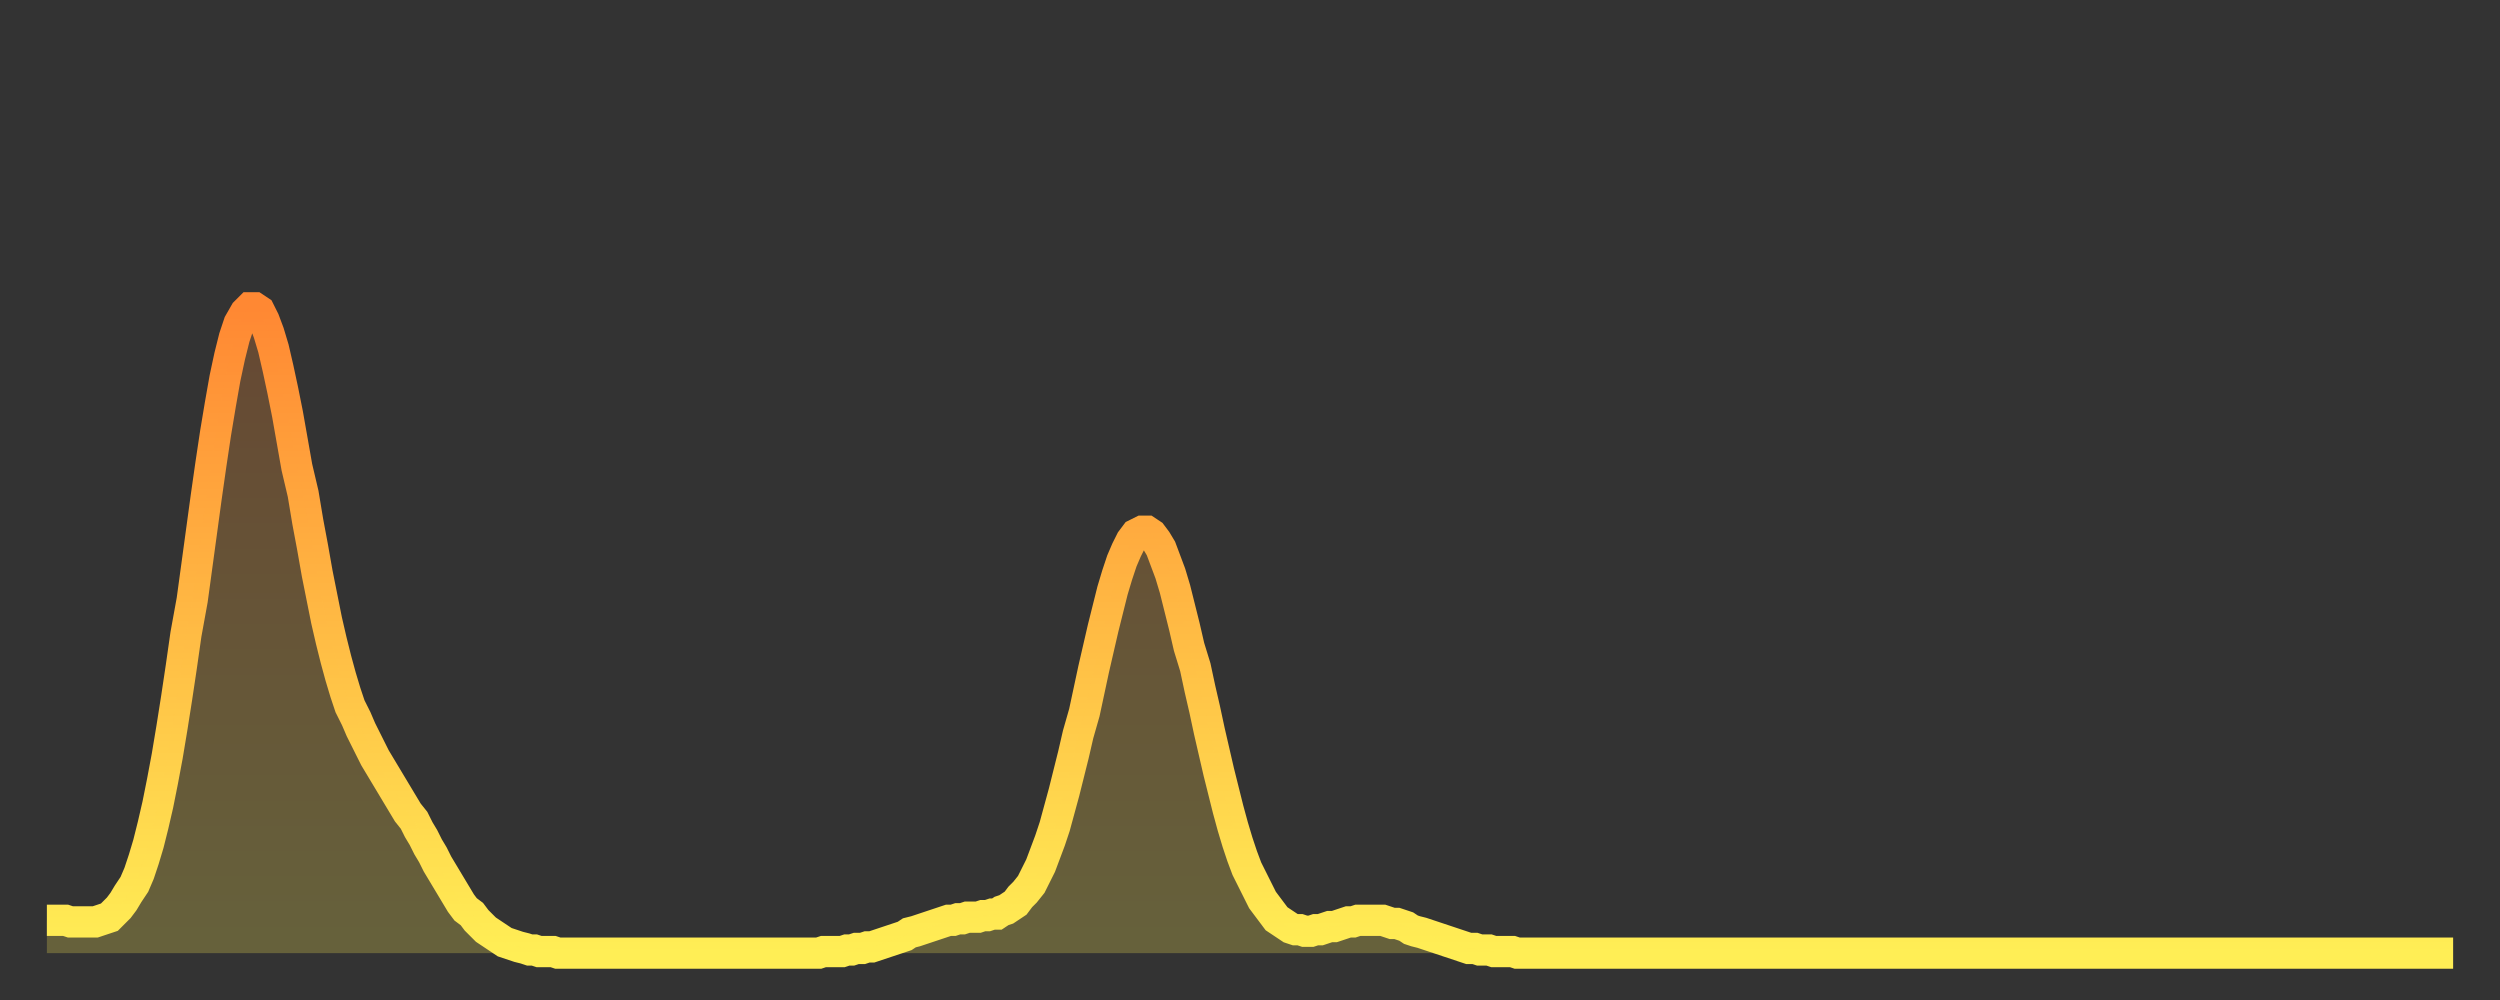 <?xml version="1.0" encoding="utf-8" ?>
<svg baseProfile="full" height="64" version="1.1" width="160" xmlns="http://www.w3.org/2000/svg" xmlns:ev="http://www.w3.org/2001/xml-events" xmlns:xlink="http://www.w3.org/1999/xlink"><rect width="100%" height="100%" fill="#333333" stroke="none"/><defs><linearGradient id="id1664012" x1="0" x2="0" y1="0" y2="1"><stop offset="0%" stop-color="#ff8833" /><stop offset="50%" stop-color="#ffbb44" /><stop offset="100%" stop-color="#ffee55" /></linearGradient></defs><g transform="translate(3,3)"><g><path d="M 0.0 55.9 0.3 55.9 0.6 55.9 0.9 55.9 1.2 55.9 1.5 56.0 1.9 56.0 2.2 56.0 2.5 56.0 2.8 56.0 3.1 56.0 3.4 55.9 3.7 55.8 4.0 55.7 4.3 55.4 4.6 55.1 4.9 54.7 5.2 54.2 5.6 53.6 5.9 52.9 6.2 52.0 6.5 51.0 6.8 49.8 7.1 48.5 7.4 47.0 7.7 45.4 8.0 43.6 8.3 41.7 8.6 39.7 8.9 37.6 9.3 35.4 9.6 33.2 9.9 31.0 10.2 28.8 10.5 26.7 10.8 24.7 11.1 22.9 11.4 21.2 11.7 19.8 12.0 18.6 12.3 17.7 12.7 17.0 13.0 16.7 13.3 16.7 13.6 16.9 13.9 17.5 14.2 18.3 14.5 19.3 14.8 20.6 15.1 22.0 15.4 23.5 15.7 25.2 16.0 26.9 16.4 28.6 16.7 30.4 17.0 32.0 17.3 33.7 17.6 35.2 17.9 36.7 18.2 38.0 18.5 39.2 18.8 40.3 19.1 41.3 19.4 42.2 19.8 43.0 20.1 43.7 20.4 44.3 20.7 44.9 21.0 45.5 21.3 46.0 21.6 46.5 21.9 47.0 22.2 47.5 22.5 48.0 22.8 48.5 23.1 49.0 23.5 49.5 23.8 50.1 24.1 50.6 24.4 51.2 24.7 51.7 25.0 52.3 25.3 52.8 25.6 53.3 25.9 53.8 26.2 54.3 26.5 54.8 26.8 55.2 27.2 55.5 27.5 55.9 27.8 56.2 28.1 56.5 28.4 56.7 28.7 56.9 29.0 57.1 29.3 57.3 29.6 57.4 29.9 57.5 30.2 57.6 30.6 57.7 30.9 57.8 31.2 57.8 31.5 57.9 31.8 57.9 32.1 57.9 32.4 57.9 32.7 58.0 33.0 58.0 33.3 58.0 33.6 58.0 33.9 58.0 34.3 58.0 34.6 58.0 34.9 58.0 35.2 58.0 35.5 58.0 35.8 58.0 36.1 58.0 36.4 58.0 36.7 58.0 37.0 58.0 37.3 58.0 37.7 58.0 38.0 58.0 38.3 58.0 38.6 58.0 38.9 58.0 39.2 58.0 39.5 58.0 39.8 58.0 40.1 58.0 40.4 58.0 40.7 58.0 41.0 58.0 41.4 58.0 41.7 58.0 42.0 58.0 42.3 58.0 42.6 58.0 42.9 58.0 43.2 58.0 43.5 58.0 43.8 58.0 44.1 58.0 44.4 58.0 44.7 58.0 45.1 58.0 45.4 58.0 45.7 58.0 46.0 58.0 46.3 58.0 46.6 58.0 46.9 58.0 47.2 58.0 47.5 58.0 47.8 58.0 48.1 58.0 48.5 58.0 48.8 58.0 49.1 58.0 49.4 58.0 49.7 57.9 50.0 57.9 50.3 57.9 50.6 57.9 50.9 57.9 51.2 57.8 51.5 57.8 51.8 57.7 52.2 57.7 52.5 57.6 52.8 57.6 53.1 57.5 53.4 57.4 53.7 57.3 54.0 57.2 54.3 57.1 54.6 57.0 54.9 56.9 55.2 56.7 55.6 56.6 55.9 56.5 56.2 56.4 56.5 56.3 56.8 56.2 57.1 56.1 57.4 56.0 57.7 55.9 58.0 55.9 58.3 55.8 58.6 55.8 58.9 55.7 59.3 55.7 59.6 55.7 59.9 55.6 60.2 55.6 60.5 55.5 60.8 55.5 61.1 55.3 61.4 55.2 61.7 55.0 62.0 54.8 62.3 54.4 62.6 54.1 63.0 53.6 63.3 53.0 63.6 52.4 63.9 51.6 64.2 50.8 64.5 49.9 64.8 48.8 65.1 47.7 65.4 46.5 65.7 45.3 66.0 44.0 66.4 42.6 66.7 41.2 67.0 39.8 67.3 38.5 67.6 37.2 67.9 36.0 68.2 34.8 68.5 33.8 68.8 32.9 69.1 32.2 69.4 31.6 69.7 31.2 70.1 31.0 70.4 31.0 70.7 31.2 71.0 31.6 71.3 32.1 71.6 32.9 71.9 33.7 72.2 34.7 72.5 35.9 72.8 37.1 73.1 38.4 73.5 39.7 73.8 41.1 74.1 42.4 74.4 43.8 74.7 45.1 75.0 46.4 75.3 47.6 75.6 48.8 75.9 49.9 76.2 50.9 76.5 51.8 76.8 52.6 77.2 53.4 77.5 54.0 77.8 54.6 78.1 55.0 78.4 55.4 78.7 55.8 79.0 56.0 79.3 56.2 79.6 56.4 79.9 56.5 80.2 56.5 80.5 56.6 80.9 56.6 81.2 56.5 81.5 56.5 81.8 56.4 82.1 56.3 82.4 56.3 82.7 56.2 83.0 56.1 83.3 56.0 83.6 56.0 83.9 55.9 84.3 55.9 84.6 55.9 84.9 55.9 85.2 55.9 85.5 55.9 85.8 56.0 86.1 56.1 86.4 56.1 86.7 56.2 87.0 56.3 87.3 56.5 87.6 56.6 88.0 56.7 88.3 56.8 88.6 56.9 88.9 57.0 89.2 57.1 89.5 57.2 89.8 57.3 90.1 57.4 90.4 57.5 90.7 57.6 91.0 57.7 91.4 57.7 91.7 57.8 92.0 57.8 92.3 57.8 92.6 57.9 92.9 57.9 93.2 57.9 93.5 57.9 93.8 57.9 94.1 58.0 94.4 58.0 94.7 58.0 95.1 58.0 95.4 58.0 95.7 58.0 96.0 58.0 96.3 58.0 96.6 58.0 96.9 58.0 97.2 58.0 97.5 58.0 97.8 58.0 98.1 58.0 98.4 58.0 98.8 58.0 99.1 58.0 99.4 58.0 99.7 58.0 100.0 58.0 100.3 58.0 100.6 58.0 100.9 58.0 101.2 58.0 101.5 58.0 101.8 58.0 102.2 58.0 102.5 58.0 102.8 58.0 103.1 58.0 103.4 58.0 103.7 58.0 104.0 58.0 104.3 58.0 104.6 58.0 104.9 58.0 105.2 58.0 105.5 58.0 105.9 58.0 106.2 58.0 106.5 58.0 106.8 58.0 107.1 58.0 107.4 58.0 107.7 58.0 108.0 58.0 108.3 58.0 108.6 58.0 108.9 58.0 109.3 58.0 109.6 58.0 109.9 58.0 110.2 58.0 110.5 58.0 110.8 58.0 111.1 58.0 111.4 58.0 111.7 58.0 112.0 58.0 112.3 58.0 112.6 58.0 113.0 58.0 113.3 58.0 113.6 58.0 113.9 58.0 114.2 58.0 114.5 58.0 114.8 58.0 115.1 58.0 115.4 58.0 115.7 58.0 116.0 58.0 116.3 58.0 116.7 58.0 117.0 58.0 117.3 58.0 117.6 58.0 117.9 58.0 118.2 58.0 118.5 58.0 118.8 58.0 119.1 58.0 119.4 58.0 119.7 58.0 120.1 58.0 120.4 58.0 120.7 58.0 121.0 58.0 121.3 58.0 121.6 58.0 121.9 58.0 122.2 58.0 122.5 58.0 122.8 58.0 123.1 58.0 123.4 58.0 123.8 58.0 124.1 58.0 124.4 58.0 124.7 58.0 125.0 58.0 125.3 58.0 125.6 58.0 125.9 58.0 126.2 58.0 126.5 58.0 126.8 58.0 127.2 58.0 127.5 58.0 127.8 58.0 128.1 58.0 128.4 58.0 128.7 58.0 129.0 58.0 129.3 58.0 129.6 58.0 129.9 58.0 130.2 58.0 130.5 58.0 130.9 58.0 131.2 58.0 131.5 58.0 131.8 58.0 132.1 58.0 132.4 58.0 132.7 58.0 133.0 58.0 133.3 58.0 133.6 58.0 133.9 58.0 134.2 58.0 134.6 58.0 134.9 58.0 135.2 58.0 135.5 58.0 135.8 58.0 136.1 58.0 136.4 58.0 136.7 58.0 137.0 58.0 137.3 58.0 137.6 58.0 138.0 58.0 138.3 58.0 138.6 58.0 138.9 58.0 139.2 58.0 139.5 58.0 139.8 58.0 140.1 58.0 140.4 58.0 140.7 58.0 141.0 58.0 141.3 58.0 141.7 58.0 142.0 58.0 142.3 58.0 142.6 58.0 142.9 58.0 143.2 58.0 143.5 58.0 143.8 58.0 144.1 58.0 144.4 58.0 144.7 58.0 145.1 58.0 145.4 58.0 145.7 58.0 146.0 58.0 146.3 58.0 146.6 58.0 146.9 58.0 147.2 58.0 147.5 58.0 147.8 58.0 148.1 58.0 148.4 58.0 148.8 58.0 149.1 58.0 149.4 58.0 149.7 58.0 150.0 58.0 150.3 58.0 150.6 58.0 150.9 58.0 151.2 58.0 151.5 58.0 151.8 58.0 152.1 58.0 152.5 58.0 152.8 58.0 153.1 58.0 153.4 58.0 153.7 58.0 154.0 58.0" fill="none" id="graph-curve" opacity="1" stroke="url(#id1664012)" stroke-width="2" /><path d="M 0 58 L 0.0 55.9 0.3 55.9 0.6 55.9 0.9 55.9 1.2 55.9 1.5 56.0 1.9 56.0 2.2 56.0 2.5 56.0 2.8 56.0 3.1 56.0 3.4 55.9 3.7 55.8 4.0 55.7 4.3 55.4 4.6 55.1 4.9 54.7 5.2 54.2 5.6 53.6 5.9 52.9 6.2 52.0 6.5 51.0 6.8 49.8 7.1 48.5 7.4 47.0 7.7 45.4 8.0 43.6 8.3 41.7 8.6 39.7 8.9 37.6 9.3 35.4 9.6 33.2 9.9 31.0 10.2 28.8 10.5 26.7 10.8 24.7 11.1 22.9 11.4 21.2 11.7 19.8 12.0 18.6 12.3 17.7 12.7 17.0 13.0 16.7 13.3 16.7 13.6 16.9 13.9 17.5 14.2 18.3 14.5 19.3 14.8 20.6 15.1 22.0 15.4 23.5 15.7 25.2 16.0 26.9 16.4 28.6 16.7 30.4 17.0 32.0 17.3 33.7 17.6 35.2 17.9 36.7 18.2 38.0 18.5 39.2 18.8 40.3 19.1 41.3 19.4 42.2 19.8 43.0 20.1 43.7 20.4 44.3 20.7 44.9 21.0 45.5 21.3 46.0 21.6 46.5 21.9 47.0 22.2 47.5 22.5 48.0 22.8 48.5 23.1 49.0 23.5 49.5 23.8 50.1 24.1 50.6 24.4 51.2 24.7 51.7 25.0 52.3 25.3 52.8 25.6 53.3 25.9 53.8 26.2 54.3 26.5 54.8 26.8 55.2 27.2 55.5 27.5 55.9 27.8 56.2 28.1 56.5 28.4 56.7 28.7 56.9 29.0 57.1 29.3 57.3 29.6 57.4 29.9 57.5 30.2 57.6 30.6 57.7 30.9 57.8 31.2 57.8 31.5 57.9 31.8 57.9 32.1 57.9 32.4 57.9 32.7 58.0 33.0 58.0 33.3 58.0 33.6 58.0 33.9 58.0 34.3 58.0 34.6 58.0 34.9 58.0 35.2 58.0 35.5 58.0 35.8 58.0 36.1 58.0 36.4 58.0 36.7 58.0 37.0 58.0 37.3 58.0 37.7 58.0 38.0 58.0 38.3 58.0 38.6 58.0 38.9 58.0 39.2 58.0 39.5 58.0 39.8 58.0 40.1 58.0 40.4 58.0 40.7 58.0 41.0 58.0 41.4 58.0 41.7 58.0 42.0 58.0 42.3 58.0 42.6 58.0 42.9 58.0 43.2 58.0 43.5 58.0 43.8 58.0 44.1 58.0 44.4 58.0 44.7 58.0 45.1 58.0 45.4 58.0 45.7 58.0 46.0 58.0 46.3 58.0 46.6 58.0 46.9 58.0 47.2 58.0 47.5 58.0 47.8 58.0 48.1 58.0 48.5 58.0 48.8 58.0 49.1 58.0 49.4 58.0 49.7 57.9 50.0 57.9 50.3 57.9 50.6 57.9 50.9 57.9 51.2 57.8 51.5 57.8 51.8 57.7 52.2 57.7 52.5 57.6 52.8 57.6 53.1 57.5 53.4 57.4 53.7 57.3 54.0 57.2 54.3 57.1 54.6 57.0 54.9 56.9 55.2 56.7 55.6 56.6 55.9 56.5 56.2 56.4 56.5 56.3 56.8 56.2 57.1 56.1 57.4 56.0 57.7 55.9 58.0 55.9 58.3 55.8 58.6 55.8 58.9 55.7 59.3 55.7 59.6 55.7 59.9 55.6 60.2 55.6 60.5 55.5 60.8 55.5 61.1 55.3 61.4 55.2 61.7 55.0 62.0 54.8 62.3 54.4 62.6 54.1 63.0 53.6 63.3 53.0 63.6 52.4 63.9 51.6 64.2 50.8 64.5 49.9 64.8 48.8 65.1 47.7 65.4 46.5 65.7 45.3 66.0 44.0 66.4 42.6 66.7 41.2 67.0 39.8 67.3 38.5 67.6 37.2 67.9 36.0 68.2 34.8 68.5 33.8 68.8 32.9 69.1 32.2 69.4 31.6 69.7 31.2 70.1 31.0 70.4 31.0 70.7 31.2 71.0 31.6 71.3 32.1 71.6 32.9 71.9 33.7 72.2 34.7 72.5 35.9 72.8 37.1 73.1 38.4 73.5 39.7 73.8 41.1 74.1 42.4 74.4 43.8 74.7 45.1 75.0 46.4 75.3 47.6 75.6 48.8 75.9 49.9 76.2 50.9 76.5 51.8 76.8 52.6 77.2 53.4 77.5 54.0 77.8 54.6 78.1 55.0 78.4 55.4 78.7 55.8 79.0 56.0 79.3 56.2 79.6 56.4 79.9 56.5 80.2 56.5 80.5 56.6 80.9 56.6 81.2 56.5 81.5 56.5 81.8 56.4 82.1 56.3 82.4 56.3 82.7 56.2 83.0 56.1 83.3 56.0 83.6 56.0 83.9 55.9 84.3 55.9 84.6 55.9 84.9 55.9 85.2 55.9 85.5 55.9 85.8 56.0 86.1 56.1 86.4 56.1 86.7 56.2 87.0 56.3 87.3 56.5 87.6 56.6 88.0 56.7 88.3 56.8 88.6 56.9 88.9 57.0 89.2 57.1 89.5 57.2 89.8 57.3 90.1 57.4 90.4 57.5 90.7 57.6 91.0 57.7 91.4 57.7 91.7 57.8 92.0 57.8 92.3 57.8 92.6 57.9 92.9 57.9 93.2 57.9 93.5 57.9 93.8 57.9 94.1 58.0 94.4 58.0 94.7 58.0 95.1 58.0 95.4 58.0 95.7 58.0 96.0 58.0 96.3 58.0 96.6 58.0 96.9 58.0 97.2 58.0 97.5 58.0 97.8 58.0 98.1 58.0 98.4 58.0 98.8 58.0 99.1 58.0 99.4 58.0 99.7 58.0 100.0 58.0 100.3 58.0 100.6 58.0 100.9 58.0 101.2 58.0 101.5 58.0 101.8 58.0 102.2 58.0 102.5 58.0 102.8 58.0 103.1 58.0 103.4 58.0 103.7 58.0 104.0 58.0 104.3 58.0 104.6 58.0 104.9 58.0 105.2 58.0 105.5 58.0 105.9 58.0 106.2 58.0 106.5 58.0 106.8 58.0 107.1 58.0 107.4 58.0 107.7 58.0 108.0 58.0 108.3 58.0 108.6 58.0 108.9 58.0 109.3 58.0 109.6 58.0 109.9 58.0 110.2 58.0 110.5 58.0 110.8 58.0 111.1 58.0 111.4 58.0 111.7 58.0 112.0 58.0 112.3 58.0 112.6 58.0 113.0 58.0 113.3 58.0 113.6 58.0 113.9 58.0 114.2 58.0 114.5 58.0 114.8 58.0 115.1 58.0 115.4 58.0 115.7 58.0 116.0 58.0 116.3 58.0 116.7 58.0 117.0 58.0 117.3 58.0 117.6 58.0 117.9 58.0 118.2 58.0 118.5 58.0 118.8 58.0 119.1 58.0 119.4 58.0 119.7 58.0 120.1 58.0 120.4 58.0 120.7 58.0 121.0 58.0 121.3 58.0 121.6 58.0 121.9 58.0 122.2 58.0 122.5 58.0 122.8 58.0 123.1 58.0 123.4 58.0 123.8 58.0 124.1 58.0 124.4 58.0 124.7 58.0 125.0 58.0 125.3 58.0 125.6 58.0 125.9 58.0 126.2 58.0 126.5 58.0 126.8 58.0 127.2 58.0 127.5 58.0 127.8 58.0 128.1 58.0 128.4 58.0 128.7 58.0 129.0 58.0 129.3 58.0 129.6 58.0 129.9 58.0 130.2 58.0 130.5 58.0 130.9 58.0 131.2 58.0 131.5 58.0 131.8 58.0 132.1 58.0 132.4 58.0 132.7 58.0 133.0 58.0 133.3 58.0 133.6 58.0 133.9 58.0 134.2 58.0 134.6 58.0 134.9 58.0 135.2 58.0 135.5 58.0 135.8 58.0 136.1 58.0 136.4 58.0 136.7 58.0 137.0 58.0 137.3 58.0 137.6 58.0 138.0 58.0 138.3 58.0 138.6 58.0 138.9 58.0 139.2 58.0 139.5 58.0 139.8 58.0 140.1 58.0 140.4 58.0 140.7 58.0 141.0 58.0 141.3 58.0 141.7 58.0 142.0 58.0 142.3 58.0 142.6 58.0 142.9 58.0 143.2 58.0 143.5 58.0 143.8 58.0 144.1 58.0 144.4 58.0 144.7 58.0 145.1 58.0 145.4 58.0 145.7 58.0 146.0 58.0 146.3 58.0 146.6 58.0 146.9 58.0 147.2 58.0 147.5 58.0 147.8 58.0 148.1 58.0 148.4 58.0 148.8 58.0 149.1 58.0 149.4 58.0 149.7 58.0 150.0 58.0 150.3 58.0 150.6 58.0 150.9 58.0 151.2 58.0 151.5 58.0 151.8 58.0 152.1 58.0 152.5 58.0 152.8 58.0 153.1 58.0 153.4 58.0 153.7 58.0 154.0 58.0 154 58" fill="url(#id1664012)" fill-opacity=".25" id="graph-shadow" /></g></g></svg>